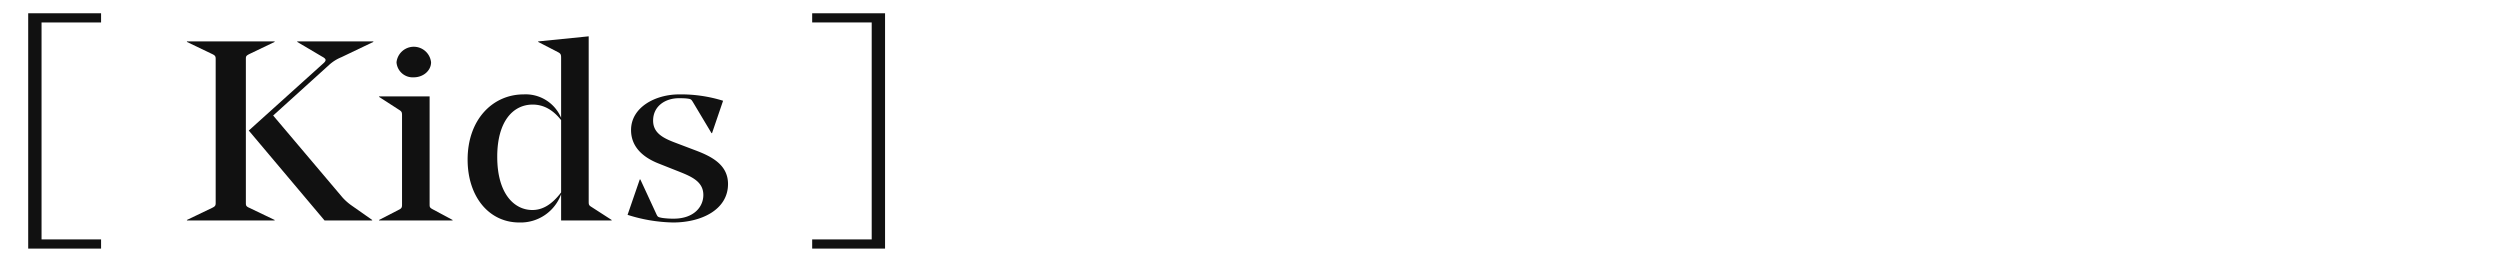<svg id="レイヤー_1" data-name="レイヤー 1" xmlns="http://www.w3.org/2000/svg" viewBox="0 0 648 66"><defs><style>.cls-1{fill:#111;}.cls-2{fill:none;}</style></defs><path class="cls-1" d="M103.975,268.442h18.889v2.376H107.436v56.238h15.428v2.379H103.975Z" transform="translate(-96.667 -265)"/><path class="cls-1" d="M160.396,317.585c0,.727.075.926.979,1.321l6.472,3.103v.132h-22.727v-.132l6.472-3.103c.828-.396.979-.595.979-1.321V280.29c0-.727-.151-.923-.979-1.318l-6.472-3.103v-.132h22.727v.132l-6.472,3.103c-.904.46-.979.592-.979,1.318Zm7.074-22.641,17.987,21.255a13.754,13.754,0,0,0,2.408,2.112l5.268,3.697v.132H180.79l-19.641-23.303,19.34-17.426c.904-.791.677-1.187-.3-1.717l-6.473-3.826v-.132h19.718v.132l-8.279,3.958a10.681,10.681,0,0,0-3.161,1.98Z" transform="translate(-96.667 -265)"/><path class="cls-1" d="M208.023,289.993V317.916c0,.727,0,.923.902,1.386l5.043,2.707v.132h-19.04v-.132l5.117-2.64c.828-.398.828-.727.828-1.453V294.944c0-.858-.075-1.055-.828-1.518l-5.117-3.302v-.132Zm-8.58-8.845a4.503,4.503,0,0,1,8.956,0c0,2.112-1.957,3.894-4.516,3.894A4.2,4.2,0,0,1,199.443,281.148Z" transform="translate(-96.667 -265)"/><path class="cls-1" d="M249.257,317.257c0,.858.075.99.828,1.45l5.117,3.302v.132H242.107v-6.8a11.166,11.166,0,0,1-10.837,7.327c-7.901,0-13.396-6.732-13.396-16.304,0-10.43,6.548-16.898,14.525-16.898a9.968,9.968,0,0,1,9.708,6.073V280.026c0-.858-.075-1.122-.828-1.518l-5.118-2.64v-.132l13.096-1.321Zm-7.15-2.376V296.134c-2.032-2.575-4.44-4.028-7.375-4.028-5.042,0-9.18,4.292-9.18,13.532,0,9.639,4.44,13.796,9.105,13.796C237.29,319.434,239.698,318.048,242.107,314.881Z" transform="translate(-96.667 -265)"/><path class="cls-1" d="M271.975,309.203l-4.666-1.849c-3.989-1.585-7.074-4.292-7.074-8.648,0-5.874,6.246-9.24,12.492-9.24a36.661,36.661,0,0,1,11.364,1.649L281.231,299.5h-.149l-4.816-8.054c-.453-.727-.527-.791-1.657-.923-.677-.067-1.354-.067-1.956-.067-3.538,0-6.699,2.045-6.699,5.81,0,3.234,2.634,4.553,5.795,5.742l5.042,1.913c4.44,1.652,8.58,3.829,8.58,8.78,0,6.668-6.923,9.967-14.224,9.967a40.997,40.997,0,0,1-11.815-1.98l3.161-9.176h.151l4.214,9.111c.3.595.376.659,1.43.858a19.987,19.987,0,0,0,3.01.196c5.193,0,7.676-3.035,7.676-6.138C278.974,311.91,275.663,310.656,271.975,309.203Z" transform="translate(-96.667 -265)"/><path class="cls-1" d="M326.073,329.436H307.184v-2.379h15.428V270.818H307.184v-2.376h18.889Z" transform="translate(-96.667 -265)"/><rect class="cls-2" width="648" height="66"/></svg>